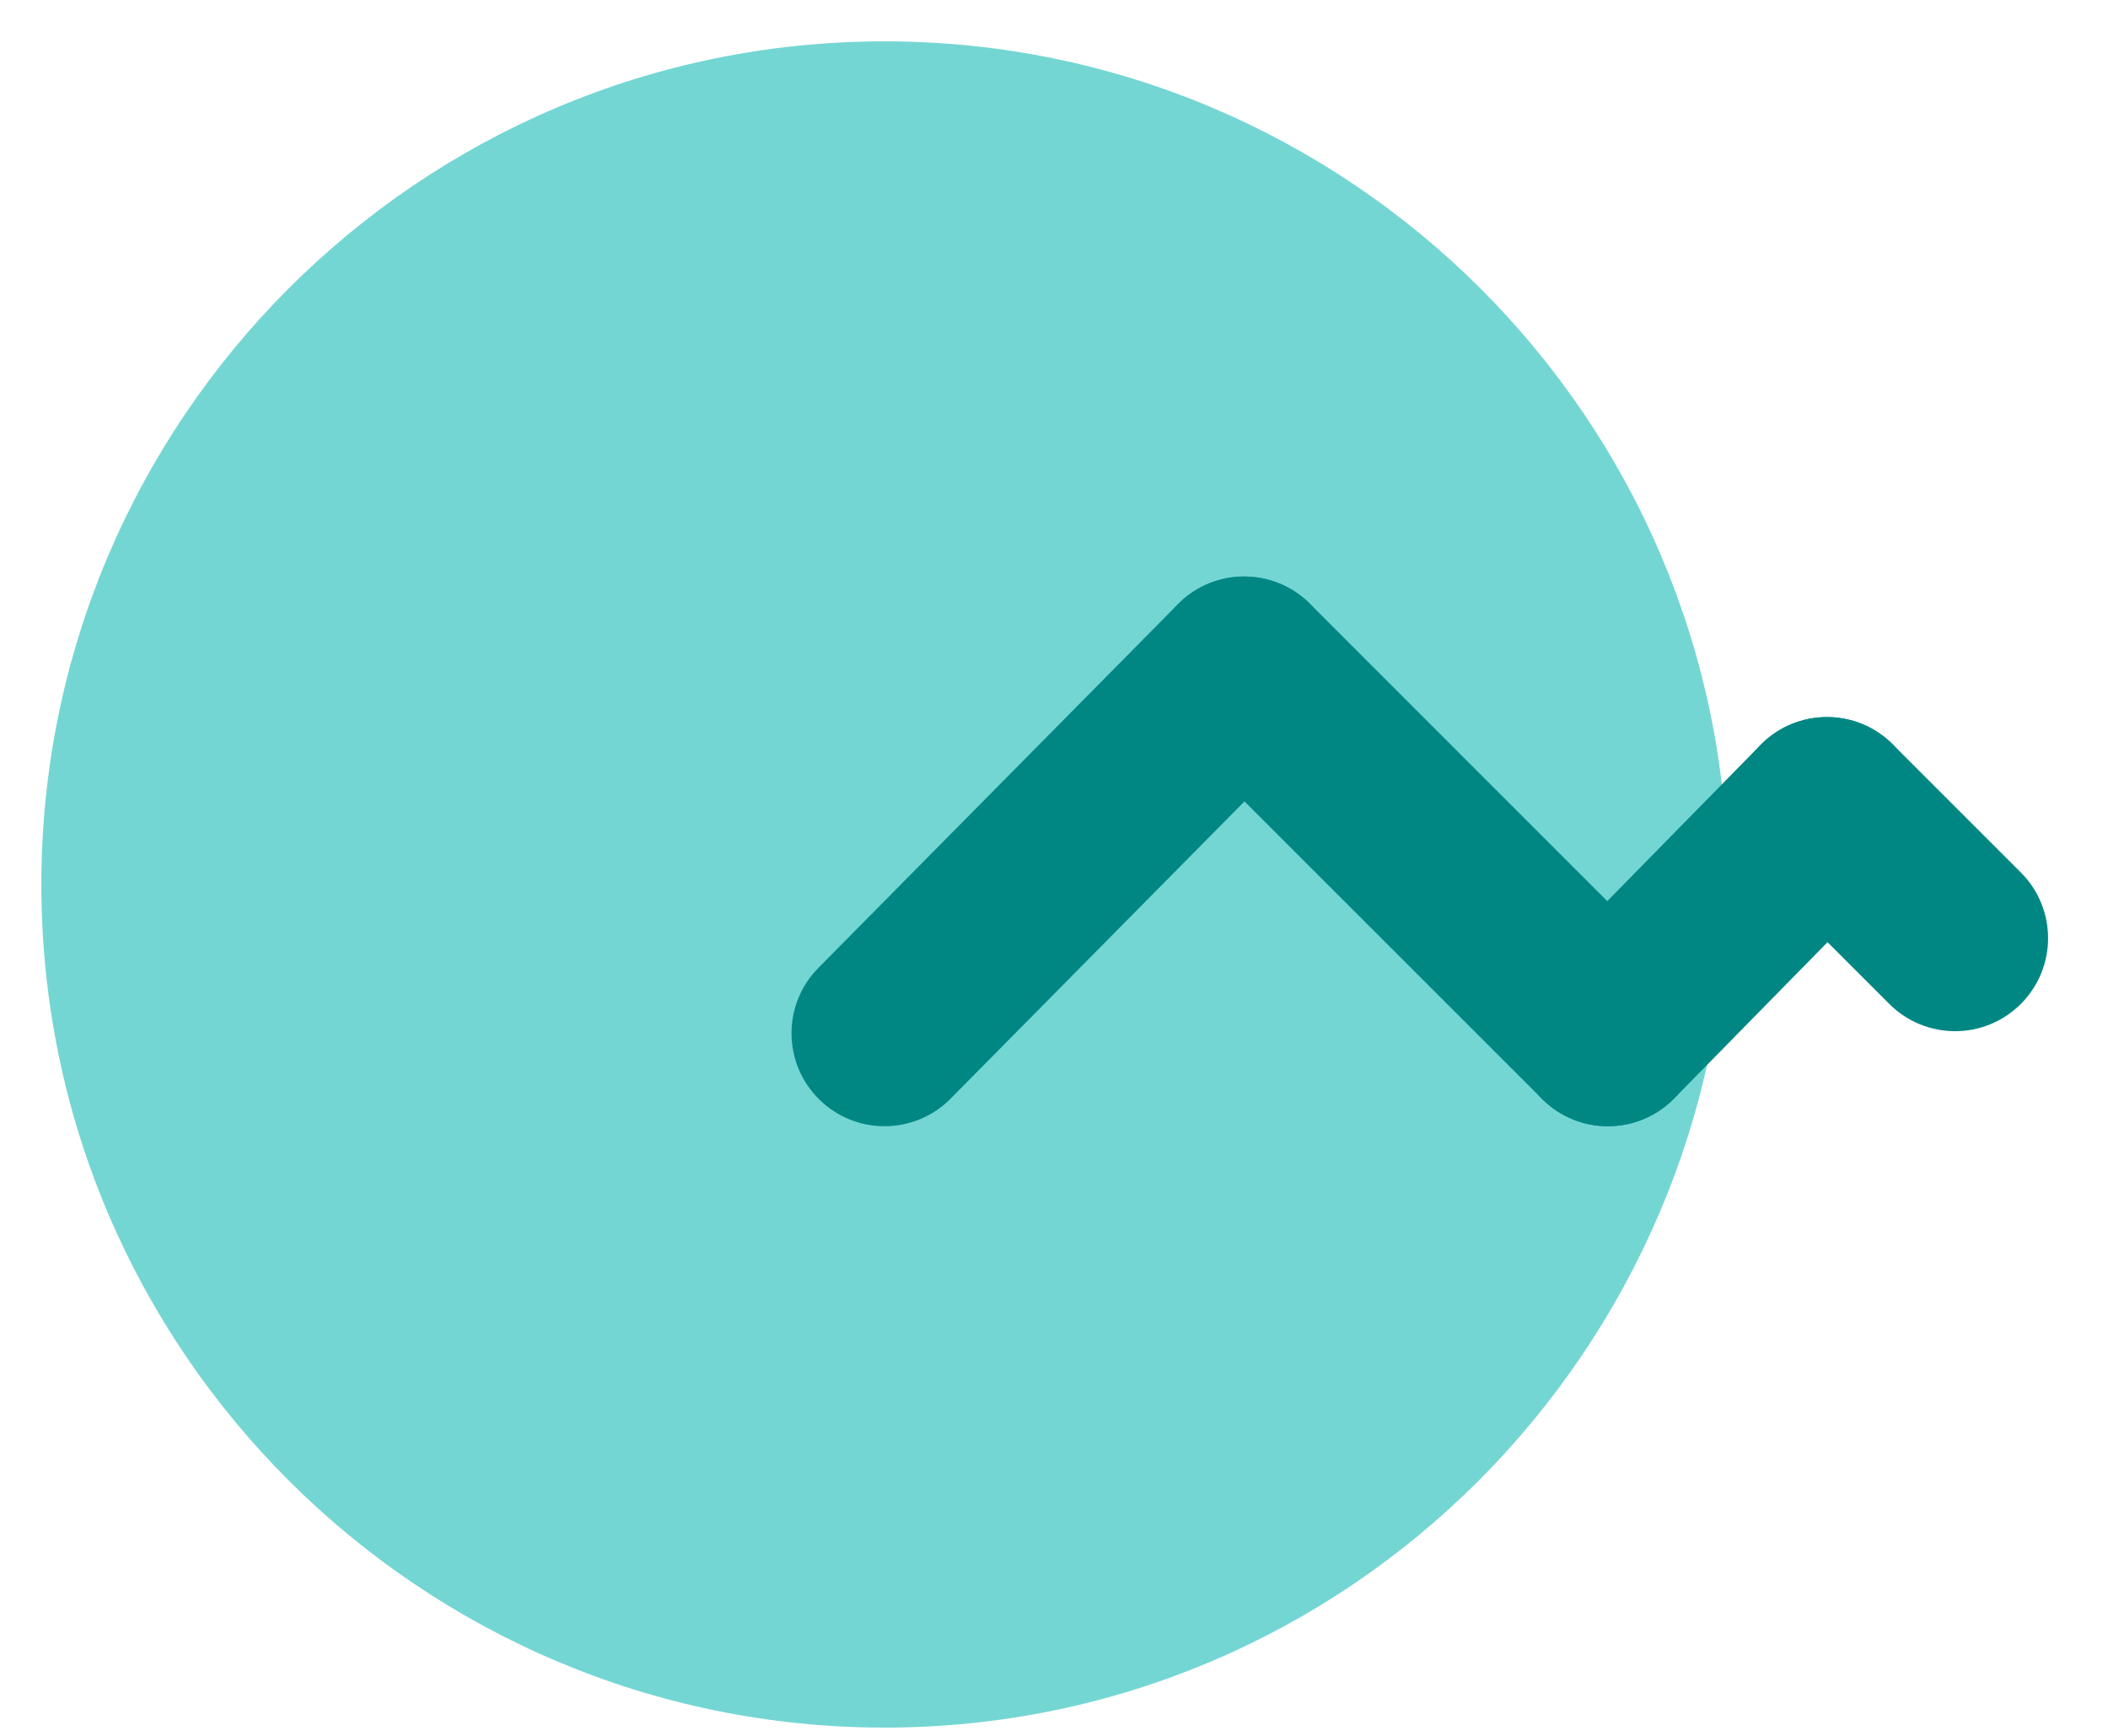 <svg width="34" height="28" viewBox="0 0 34 28" fill="none" xmlns="http://www.w3.org/2000/svg">
<path d="M14.267 27.867C6.8 27.867 0.667 21.8 0.667 14.267C0.667 6.8 6.733 0.667 14.267 0.667C21.733 0.667 27.867 6.733 27.867 14.267C27.8 21.8 21.733 27.867 14.267 27.867Z" fill="#74D6D3"/>
<path fill-rule="evenodd" clip-rule="evenodd" d="M21.121 9.733C21.71 10.316 21.716 11.265 21.133 11.854L15.333 17.721C14.751 18.31 13.801 18.316 13.212 17.733C12.623 17.151 12.617 16.201 13.2 15.612L19 9.745C19.582 9.156 20.532 9.151 21.121 9.733Z" fill="#008784"/>
<path fill-rule="evenodd" clip-rule="evenodd" d="M30.517 11.996C31.109 12.576 31.117 13.526 30.537 14.117L27.004 17.717C26.424 18.309 25.474 18.317 24.883 17.737C24.291 17.157 24.282 16.207 24.863 15.616L28.396 12.016C28.977 11.425 29.926 11.416 30.517 11.996Z" fill="#008784"/>
<path fill-rule="evenodd" clip-rule="evenodd" d="M28.406 12.006C28.992 11.42 29.942 11.42 30.527 12.006L32.594 14.073C33.18 14.659 33.18 15.608 32.594 16.194C32.008 16.78 31.059 16.78 30.473 16.194L28.406 14.127C27.82 13.542 27.82 12.592 28.406 12.006Z" fill="#008784"/>
<path fill-rule="evenodd" clip-rule="evenodd" d="M19.006 9.739C19.592 9.153 20.542 9.153 21.128 9.739L26.994 15.606C27.58 16.192 27.58 17.141 26.994 17.727C26.408 18.313 25.459 18.313 24.873 17.727L19.006 11.861C18.42 11.275 18.42 10.325 19.006 9.739Z" fill="#008784"/>
</svg>

